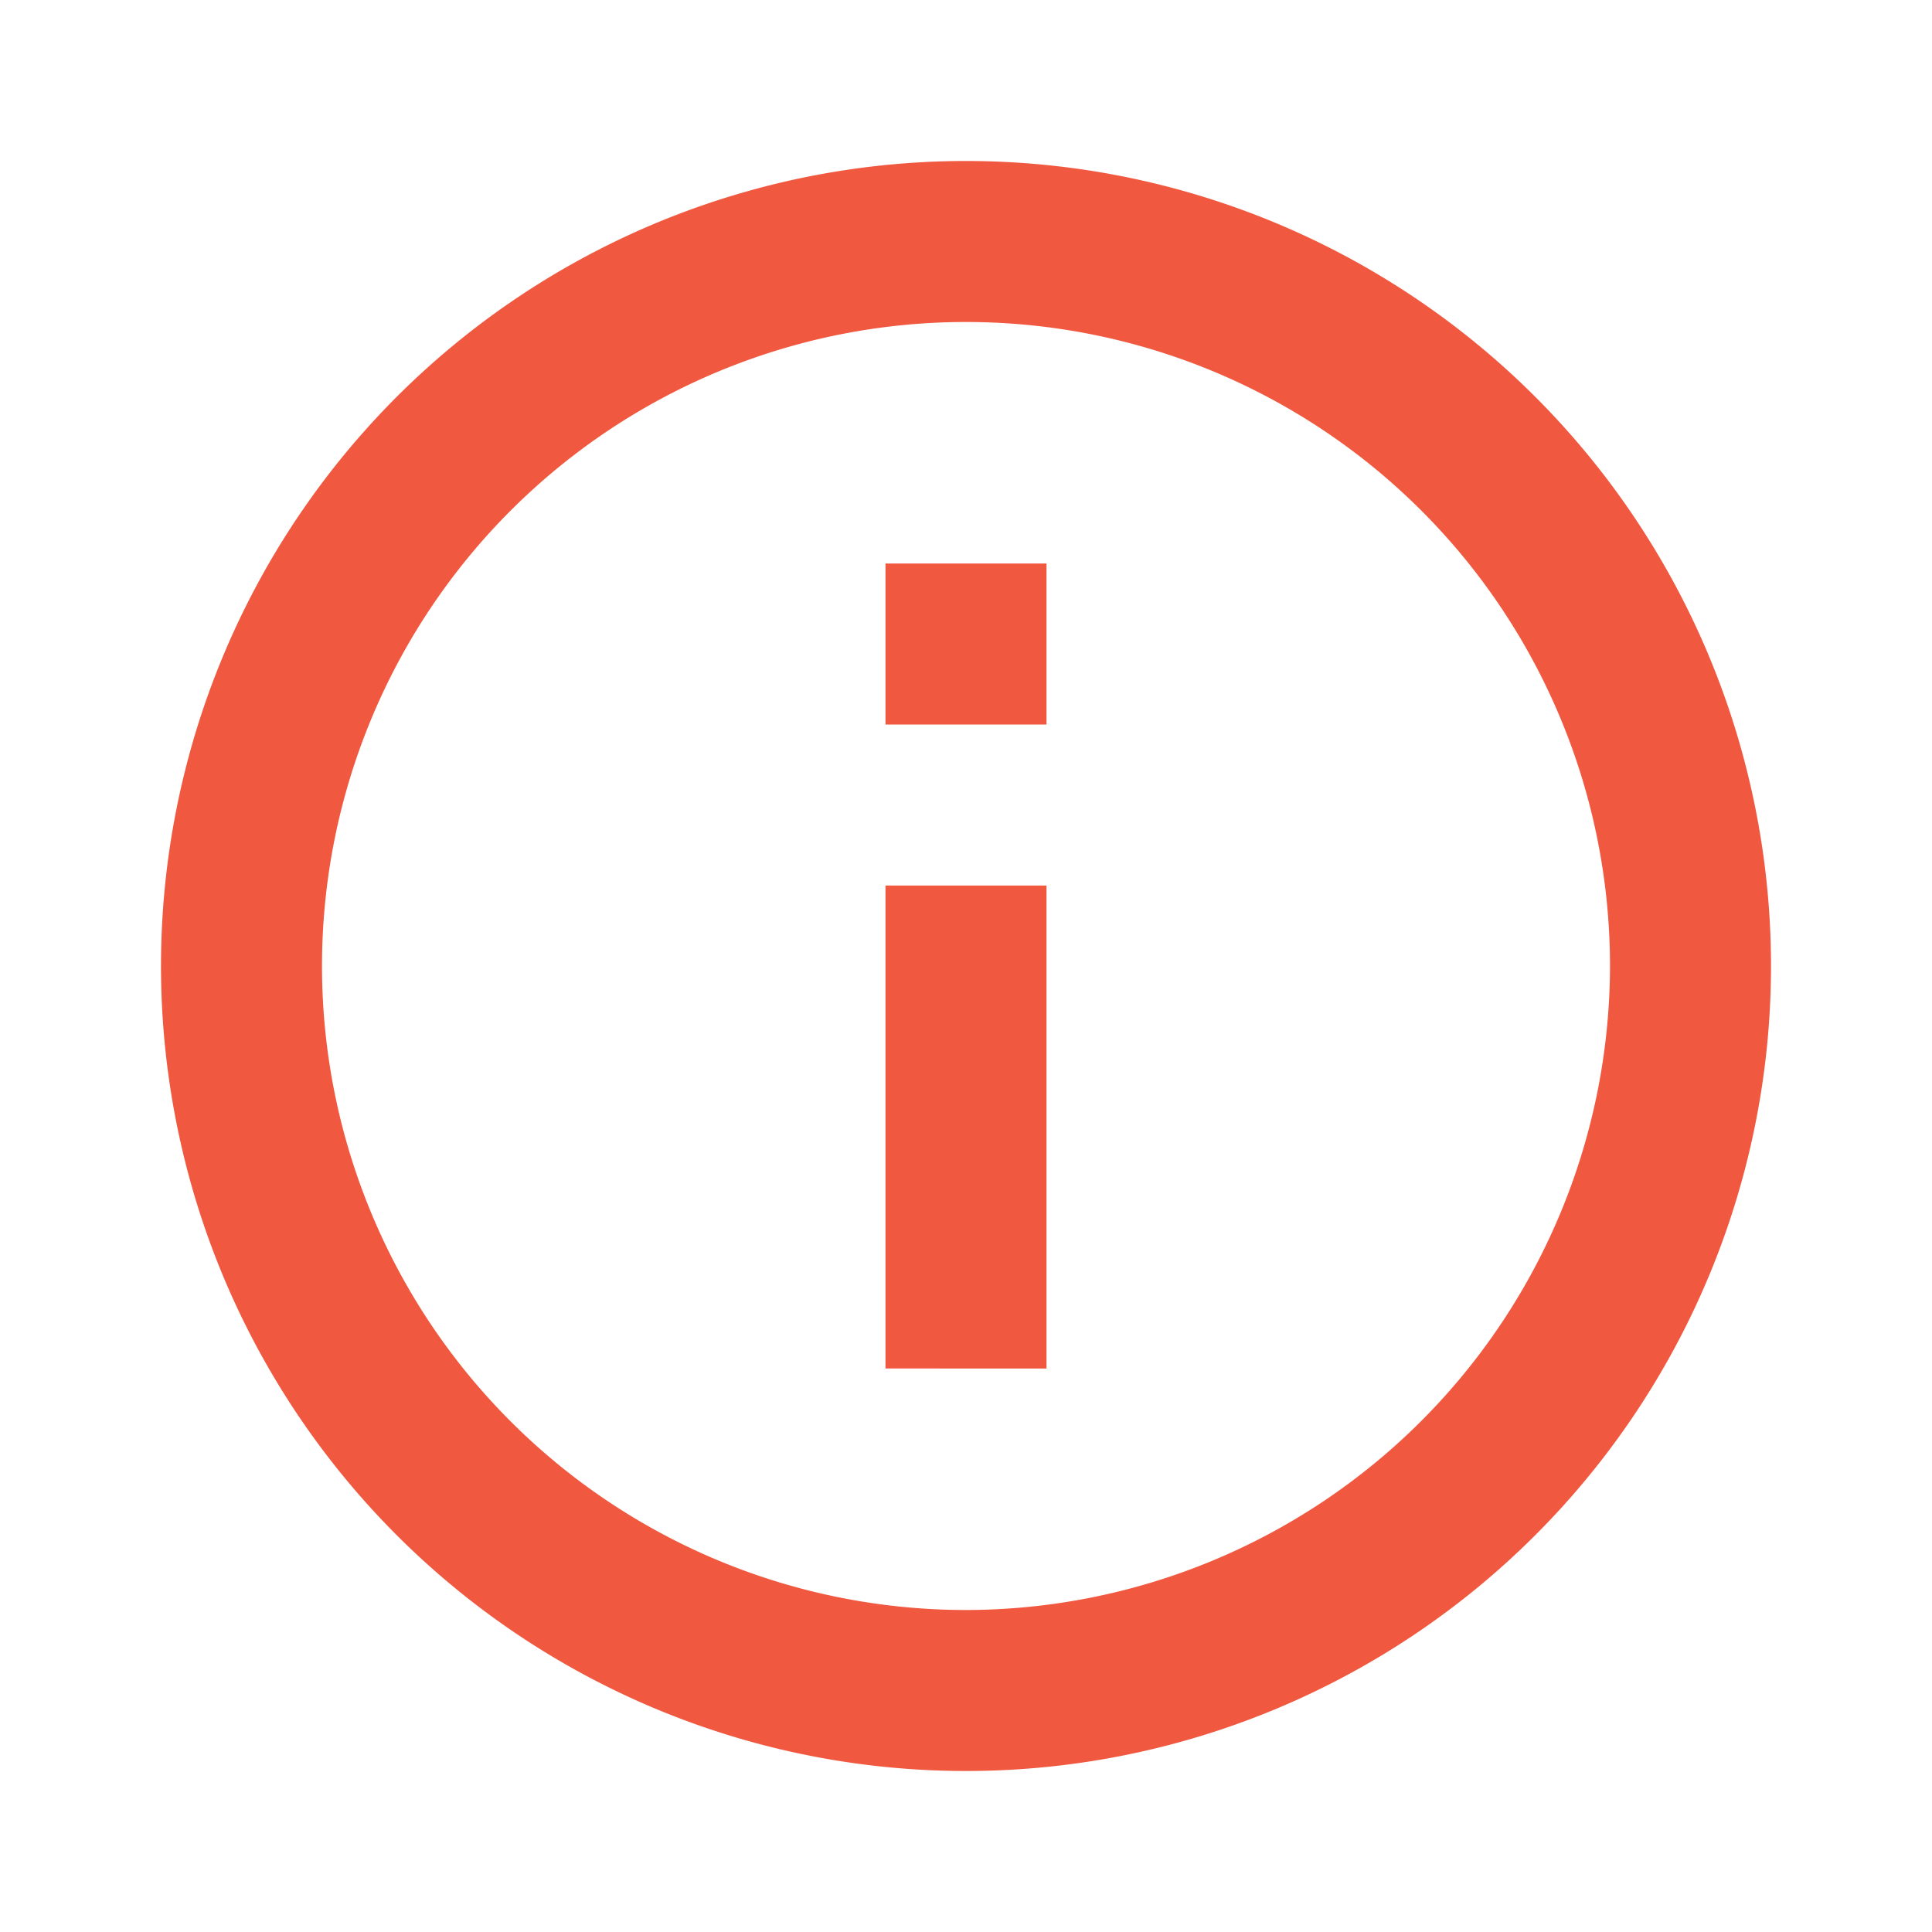 <svg id="ico_info" xmlns="http://www.w3.org/2000/svg" width="24" height="24" viewBox="0 0 24 24">
  <path id="Path_2352" data-name="Path 2352" d="M0,0H24V24H0Z" fill="none"/>
  <path id="Path_2353" data-name="Path 2353" d="M11,7h2V9H11Zm0,4h2v6H11Zm1-9A10,10,0,1,0,22,12,10,10,0,0,0,12,2Zm0,18a8,8,0,1,1,8-8A8.011,8.011,0,0,1,12,20Z" fill="#f15840"/>
</svg>
